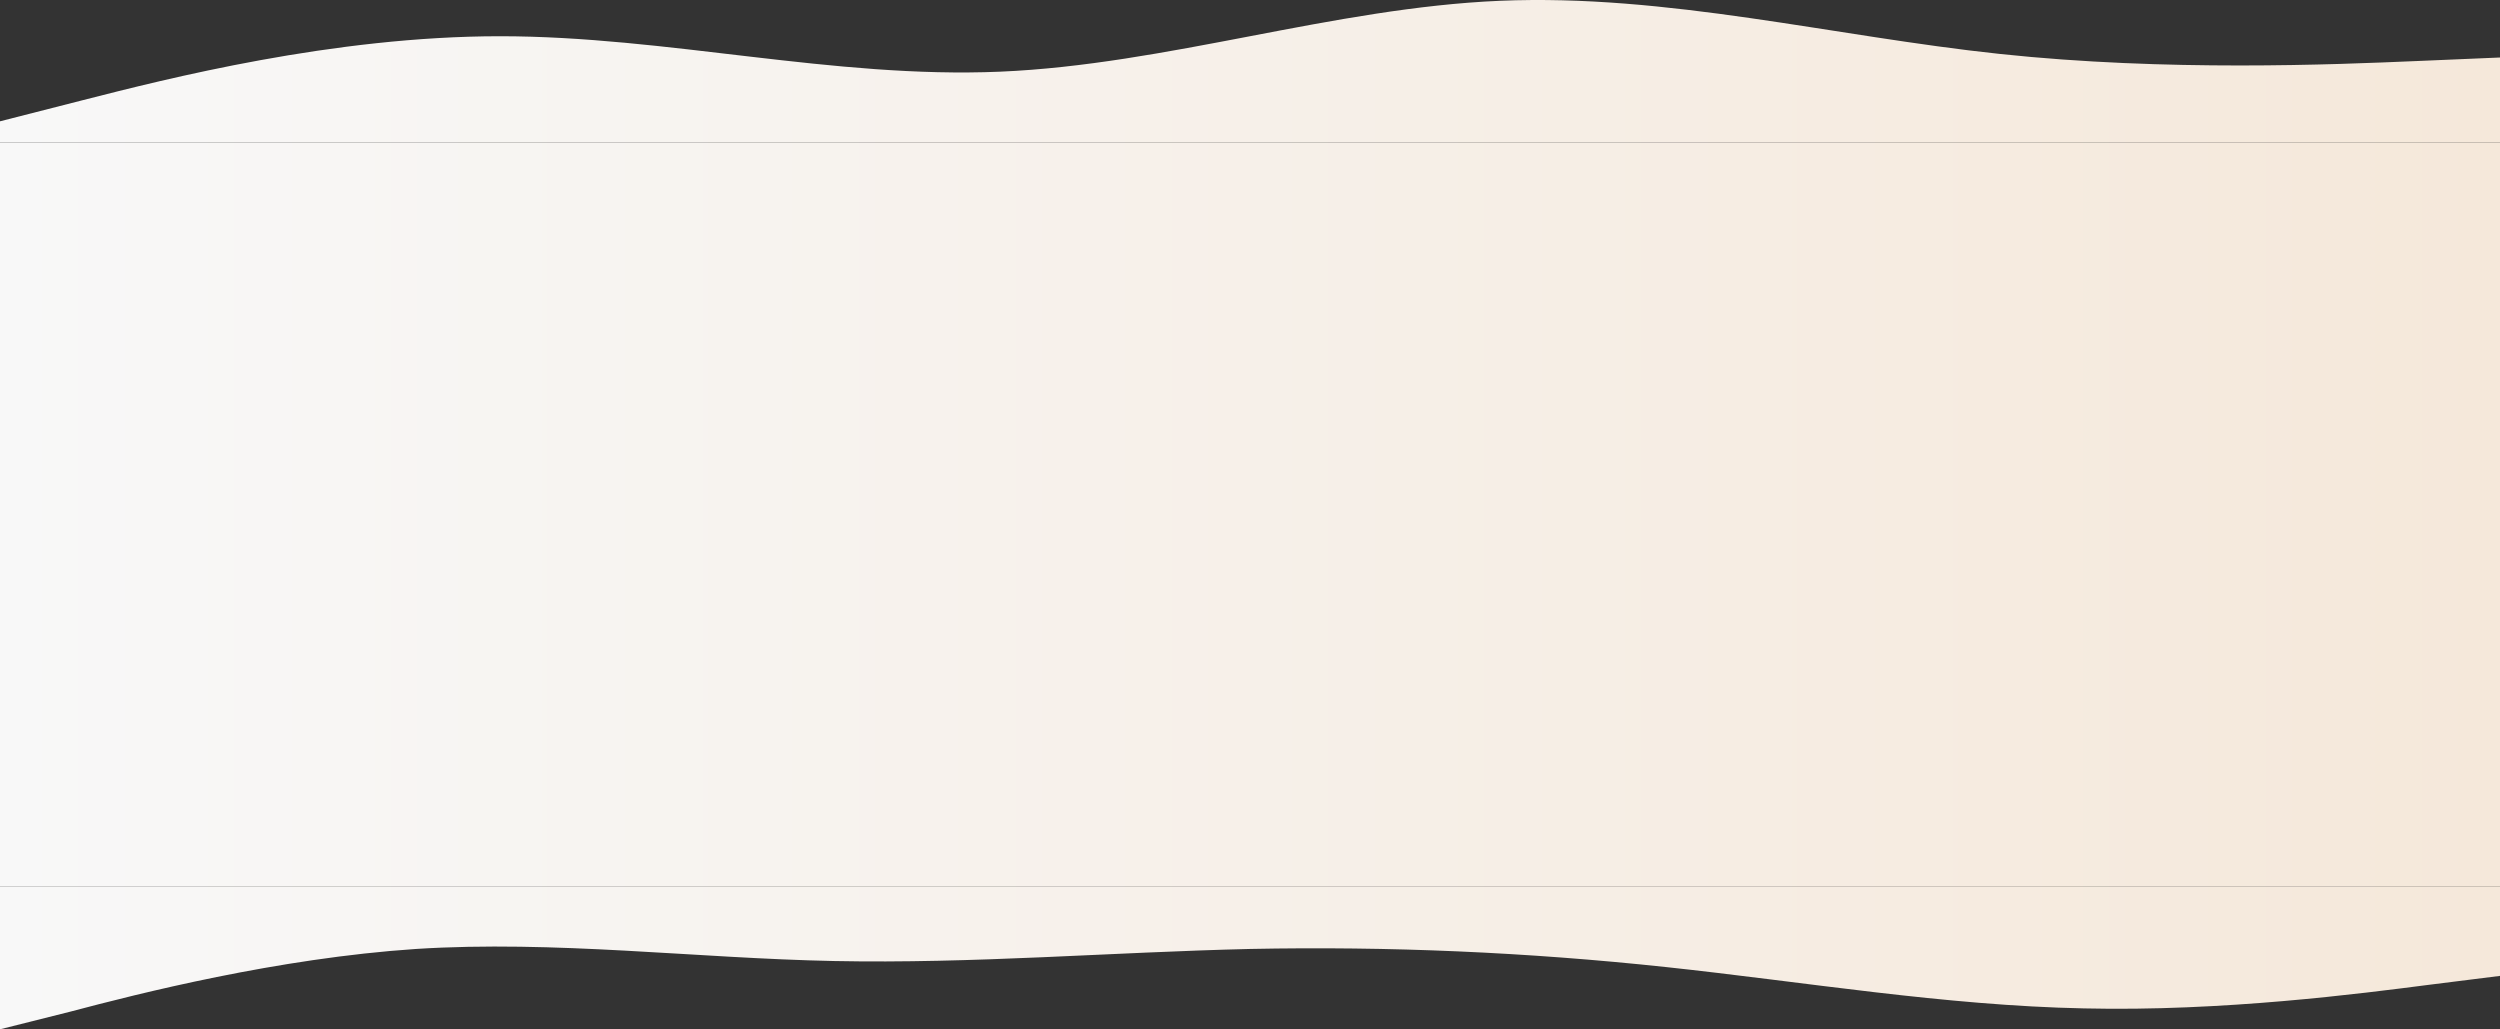 <svg width="1280" height="527" viewBox="0 0 1280 527" fill="none" xmlns="http://www.w3.org/2000/svg">
<rect x="0" y="0" width="1280" height="527" fill="#333333" stroke="none"/>
<path fill-rule="evenodd" clip-rule="evenodd" d="M1280 29.442L1237.33 31.257C1194.67 33.072 1109.33 36.702 1024 27.628C938.667 18.553 853.333 -3.226 768 0.404C682.667 4.034 597.333 33.072 512 36.702C426.667 40.332 341.333 18.553 256 18.553C170.667 18.553 85.333 40.332 42.667 51.221L-6.67572e-05 62.111V73H42.667C85.333 73 170.667 73 256 73C341.333 73 426.667 73 512 73C597.333 73 682.667 73 768 73C853.333 73 938.667 73 1024 73C1109.33 73 1194.67 73 1237.33 73H1280V29.442Z" fill="url(#paint0_linear_1274_3540)"/>
<rect width="1280" height="381" transform="translate(0 73)" fill="url(#paint1_linear_1274_3540)"/>
<path fill-rule="evenodd" clip-rule="evenodd" d="M0 527L36 517.964C71 508.691 142 490.619 213 485.863C284 481.345 356 490.619 427 492.046C498 493.472 569 487.528 640 485.863C711 484.436 782 487.528 853 495.137C924 502.746 996 514.873 1067 516.3C1138 517.964 1209 508.691 1244 504.173L1280 499.655V454H1244C1209 454 1138 454 1067 454C996 454 924 454 853 454C782 454 711 454 640 454C569 454 498 454 427 454C356 454 284 454 213 454C142 454 71 454 36 454H0V527Z" fill="url(#paint2_linear_1274_3540)"/>
<defs>
<linearGradient id="paint0_linear_1274_3540" x1="0" y1="36.5" x2="1280" y2="36.5" gradientUnits="userSpaceOnUse">
<stop stop-color="#F8F8F8"/>
<stop offset="1" stop-color="#F5E8DA"/>
</linearGradient>
<linearGradient id="paint1_linear_1274_3540" x1="0" y1="190.5" x2="1280" y2="190.5" gradientUnits="userSpaceOnUse">
<stop stop-color="#F8F8F8"/>
<stop offset="1" stop-color="#F5E8DA"/>
</linearGradient>
<linearGradient id="paint2_linear_1274_3540" x1="0" y1="490.5" x2="1280" y2="490.5" gradientUnits="userSpaceOnUse">
<stop stop-color="#F8F8F8"/>
<stop offset="1" stop-color="#F5E8DA"/>
</linearGradient>
</defs>
</svg>
